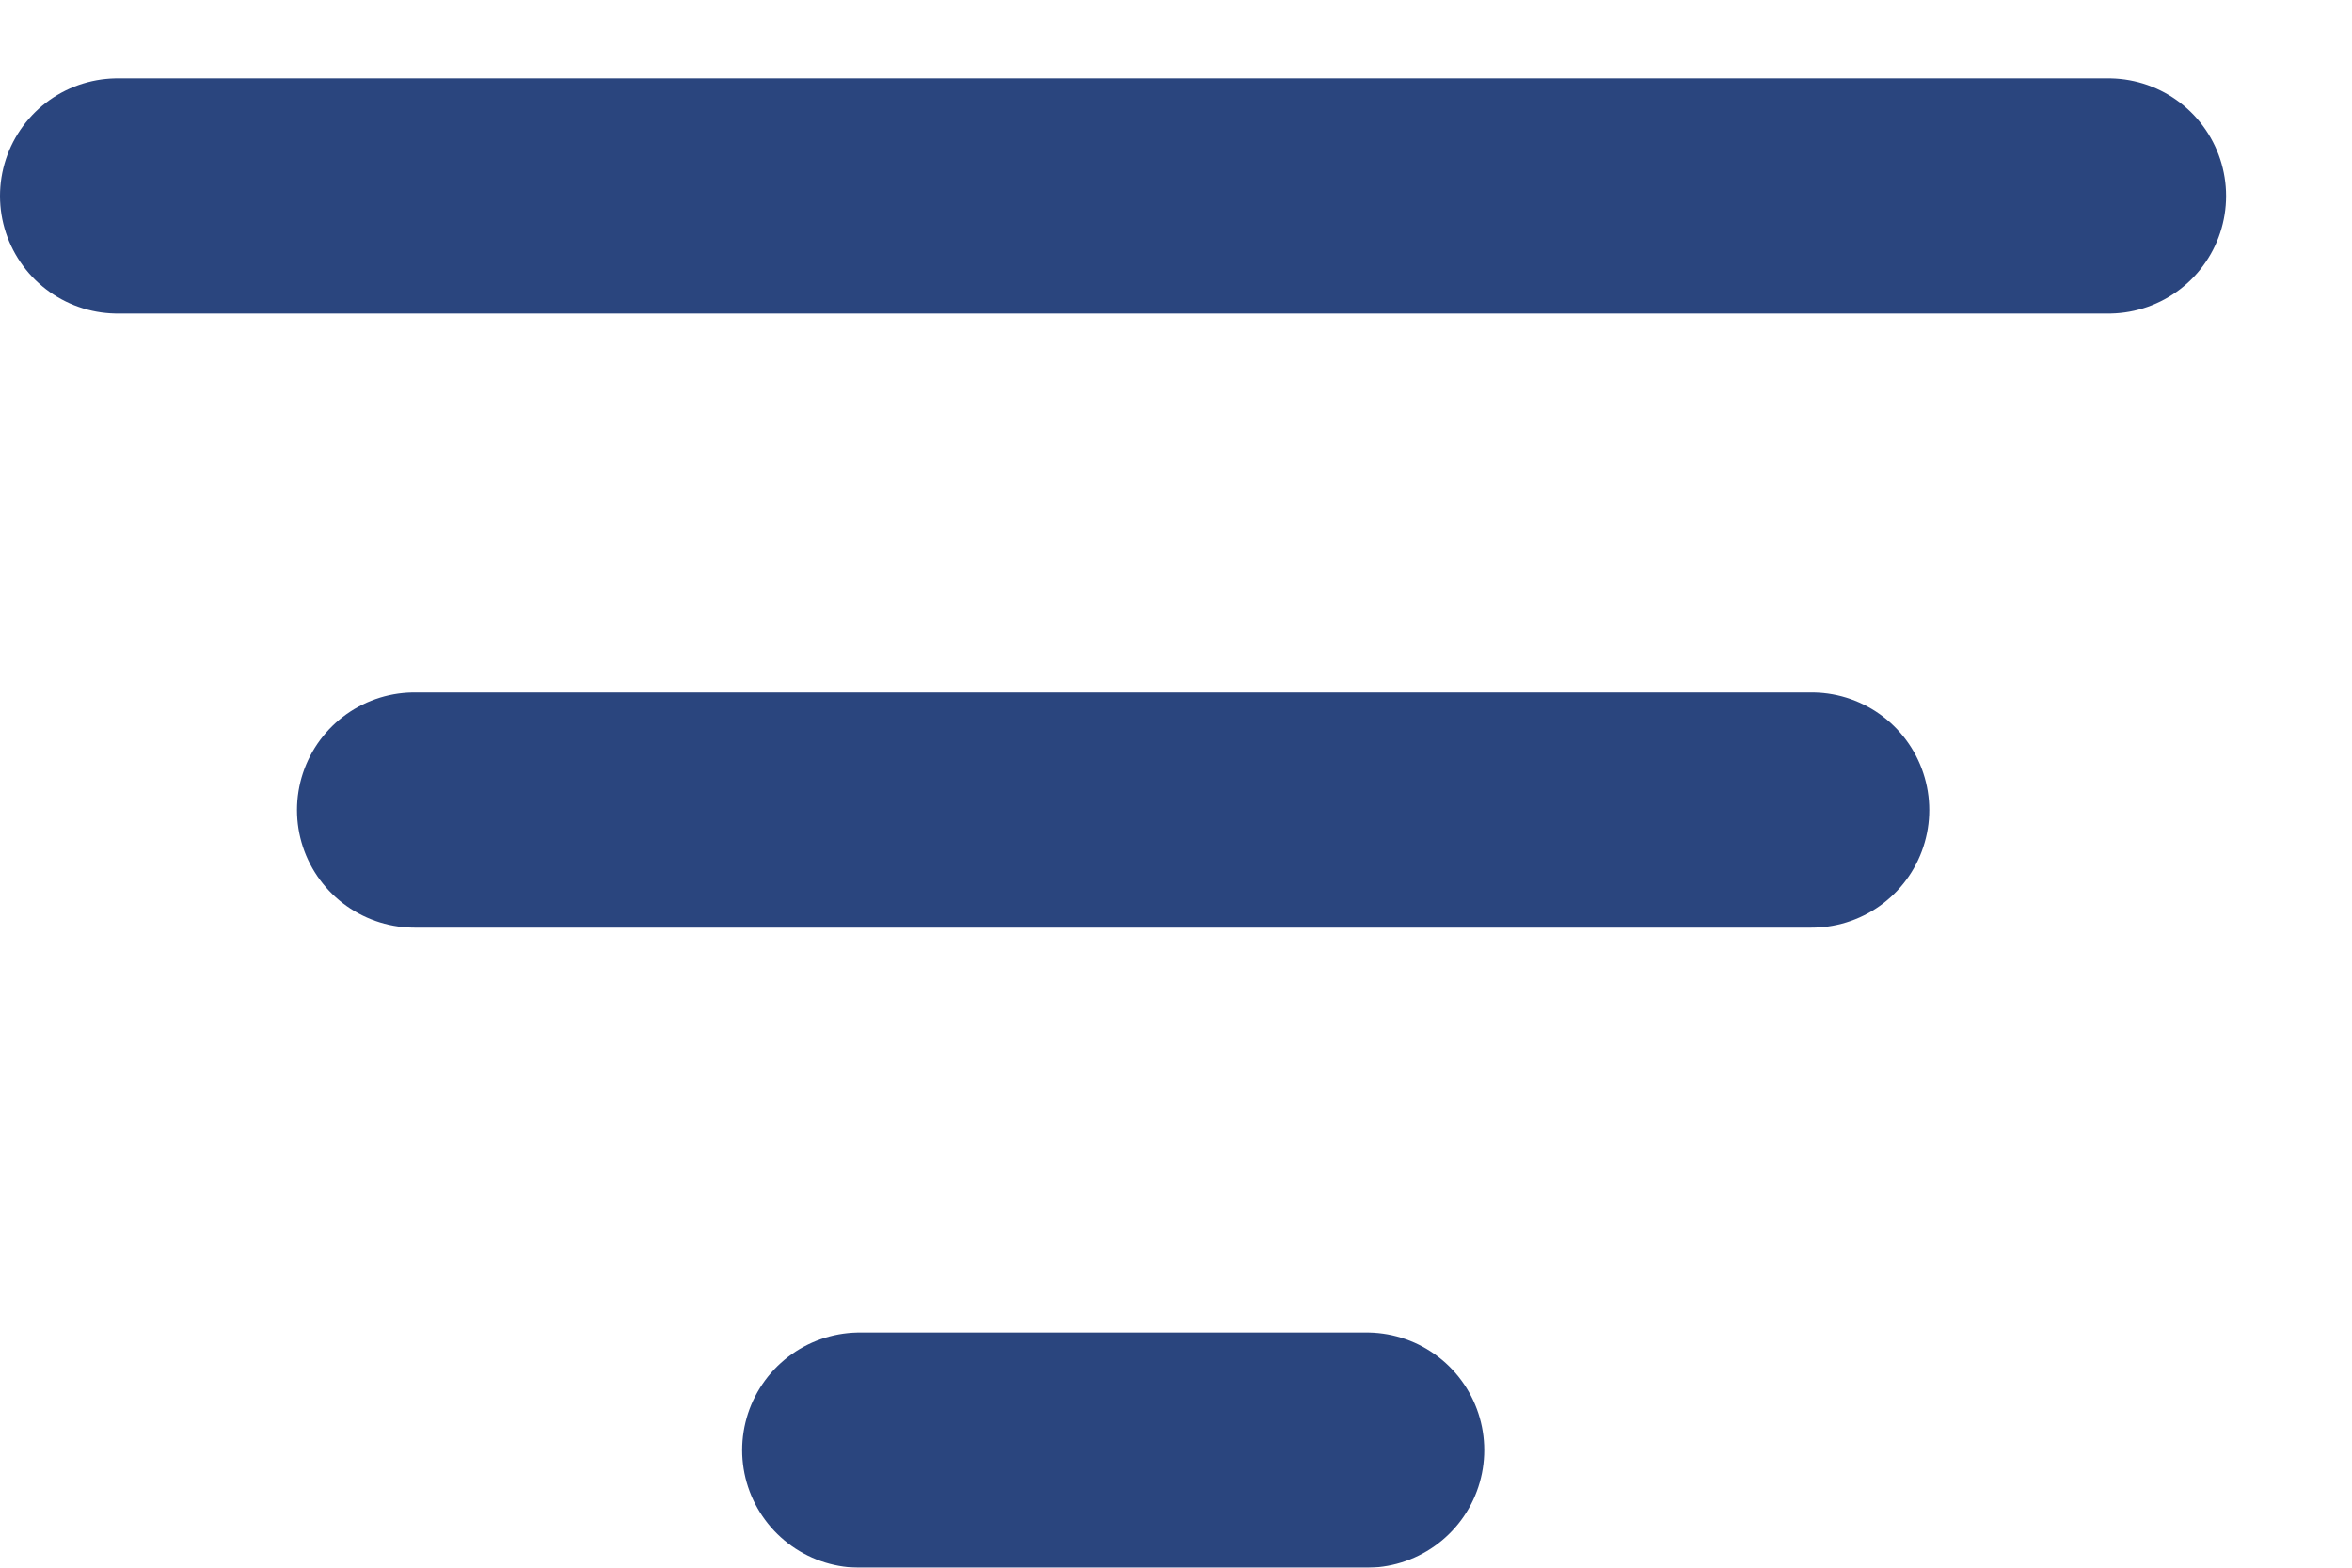 <svg width="15" height="10" viewBox="0 0 15 10" fill="none" xmlns="http://www.w3.org/2000/svg">
<g opacity="0.94">
<line x1="0.75" y1="1.25" x2="13.447" y2="1.25" stroke="#1D3976" stroke-width="1.5" stroke-linecap="round"/>
<line x1="2.644" y1="5.167" x2="11.554" y2="5.167" stroke="#1D3976" stroke-width="1.5" stroke-linecap="round"/>
<line x1="5.483" y1="9.25" x2="8.716" y2="9.25" stroke="#1D3976" stroke-width="1.5" stroke-linecap="round"/>
</g>
</svg>
